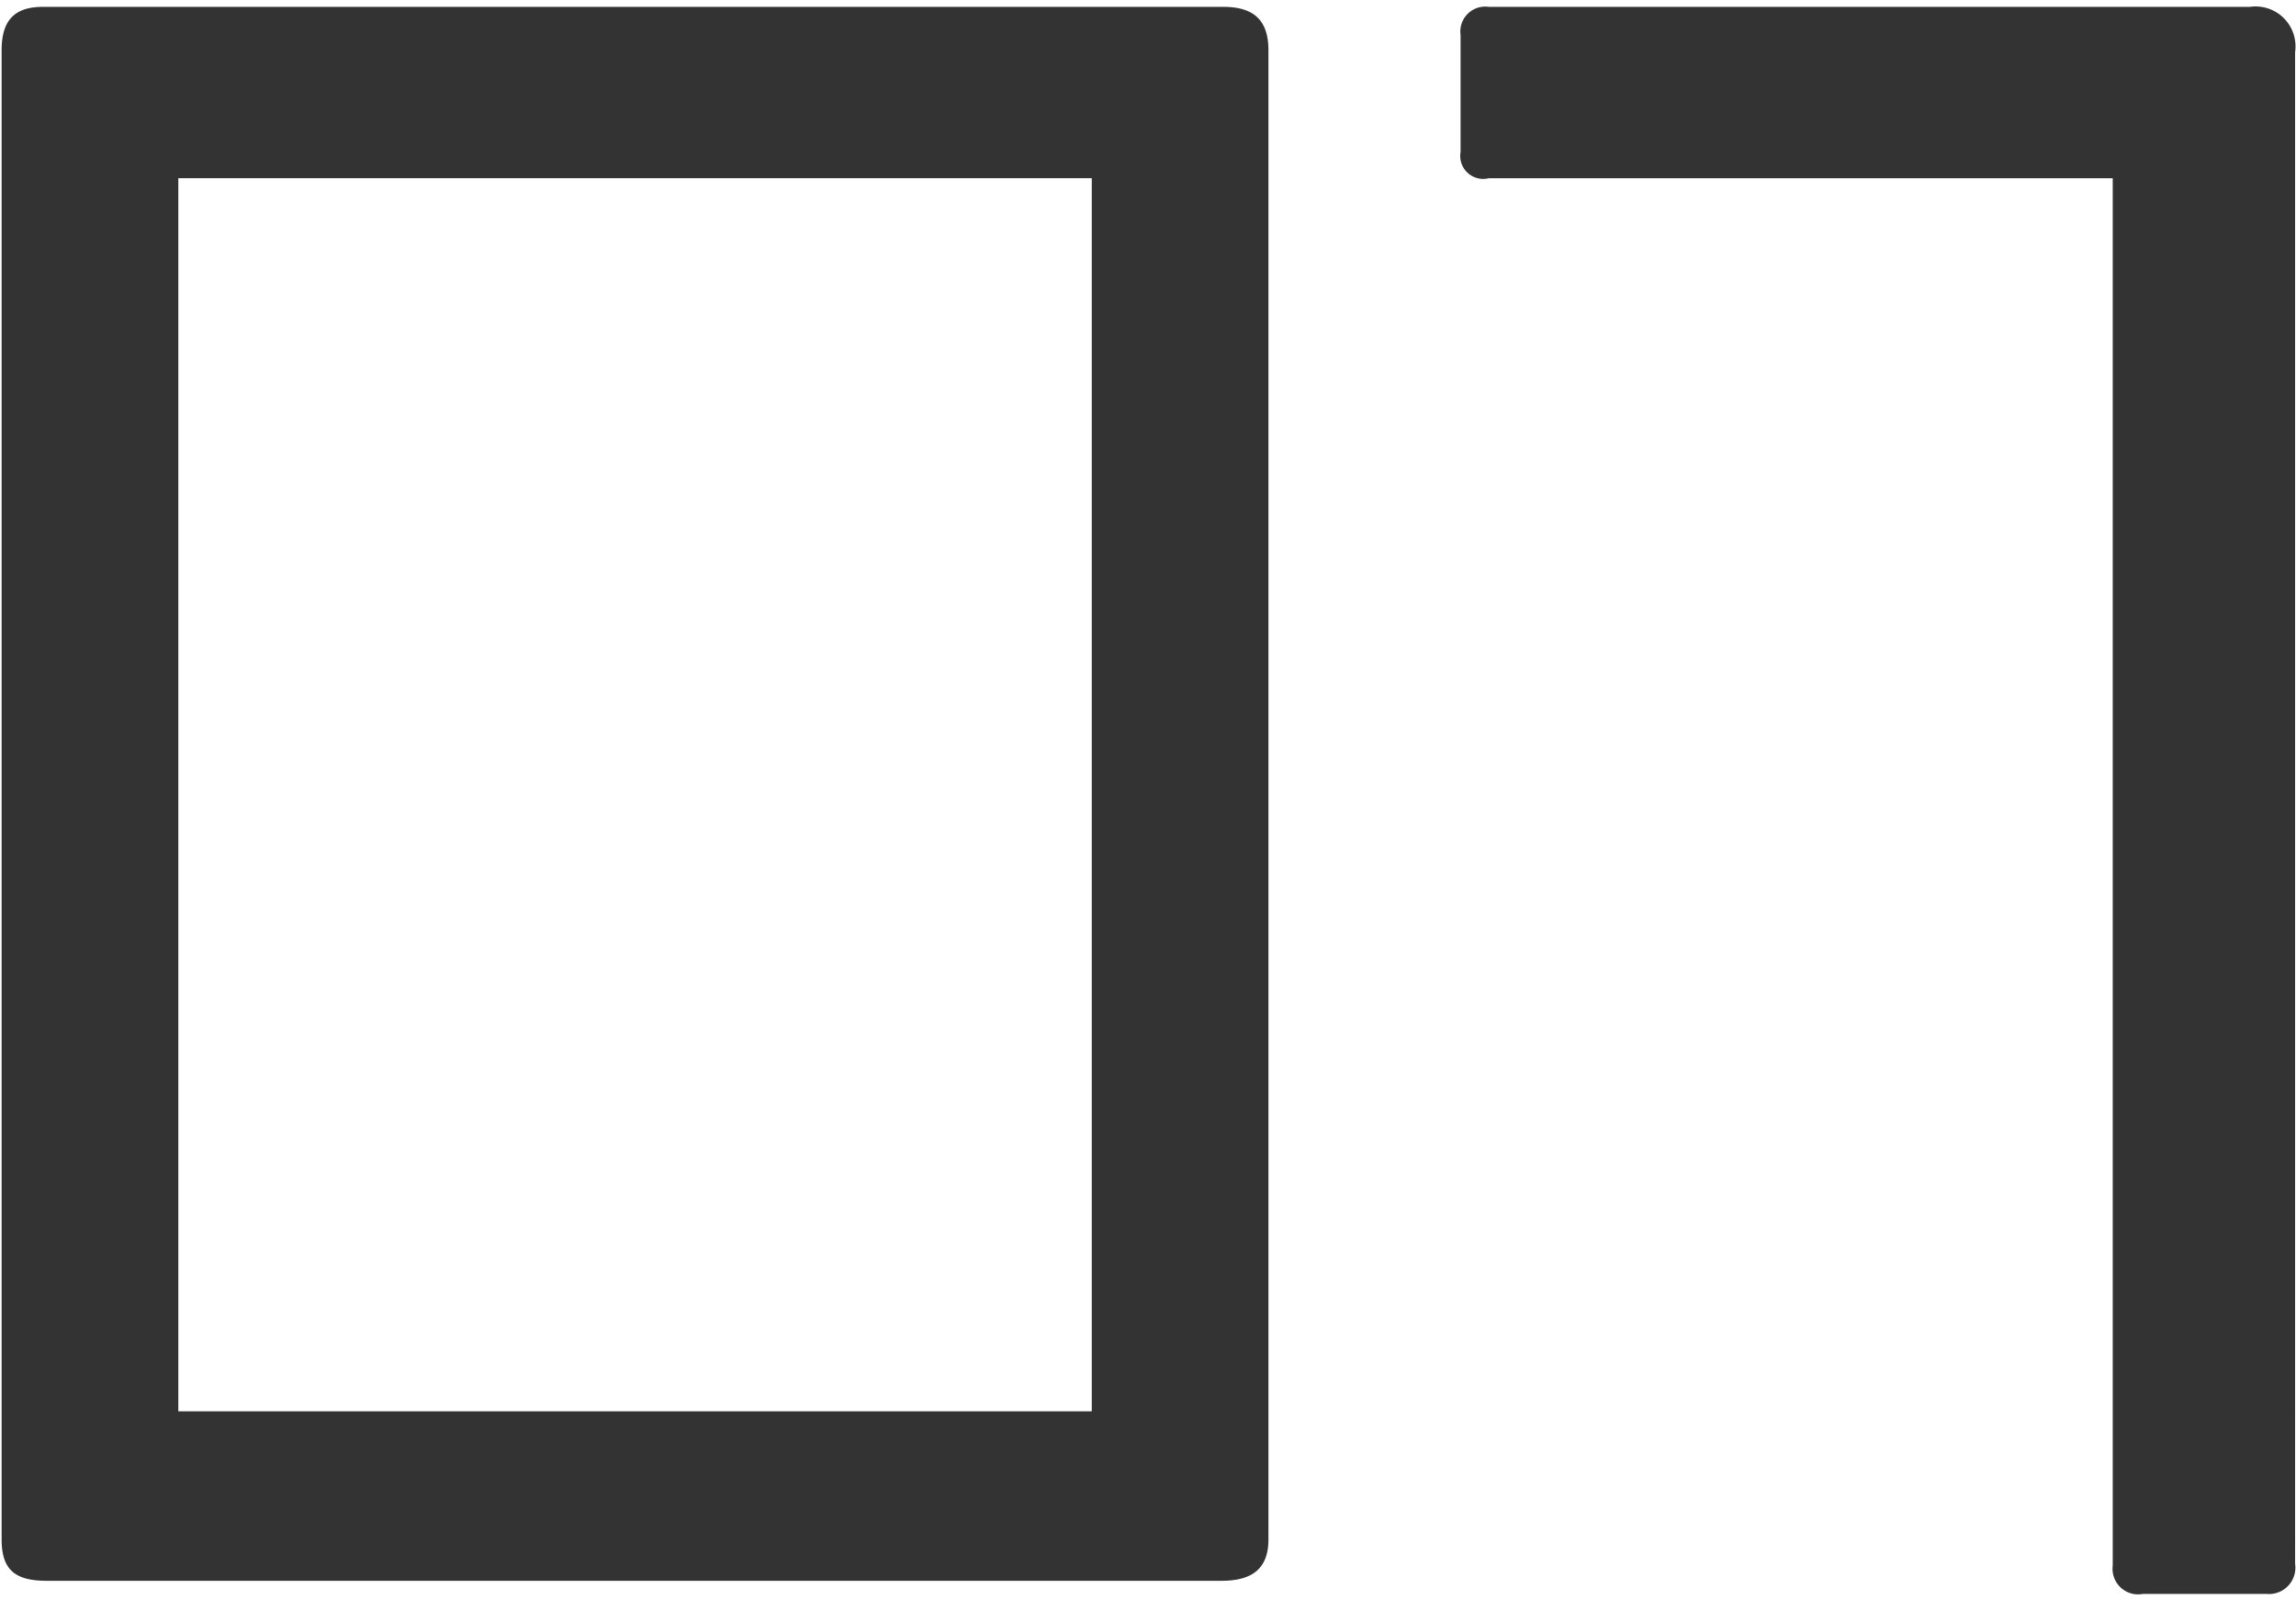 <svg xmlns="http://www.w3.org/2000/svg" width="114" height="80" viewBox="0 0 114 80">
  <defs>
    <style>
      .cls-1 {
        fill: #333;
        fill-rule: evenodd;
      }
    </style>
  </defs>
  <path id="_01_のコピー" data-name="01 のコピー" class="cls-1" d="M62.98,76.427V2.49c0-1.5-.746-2.15-2.24-2.15H2.134c-1.4,0-2.053.654-2.053,2.15V76.427c0,1.5.653,2.056,2.24,2.056H60.647C62.234,78.483,62.98,77.829,62.98,76.427ZM54.208,70.07H8.854V8.846H54.208V70.07Zm59.747,7.571V2.583A1.982,1.982,0,0,0,111.715.34H73.92a1.237,1.237,0,0,0-1.4,1.4v5.8a1.142,1.142,0,0,0,1.4,1.309H104.9V77.735a1.268,1.268,0,0,0,1.493,1.4h6.159A1.307,1.307,0,0,0,113.955,77.642Z"/>
</svg>
